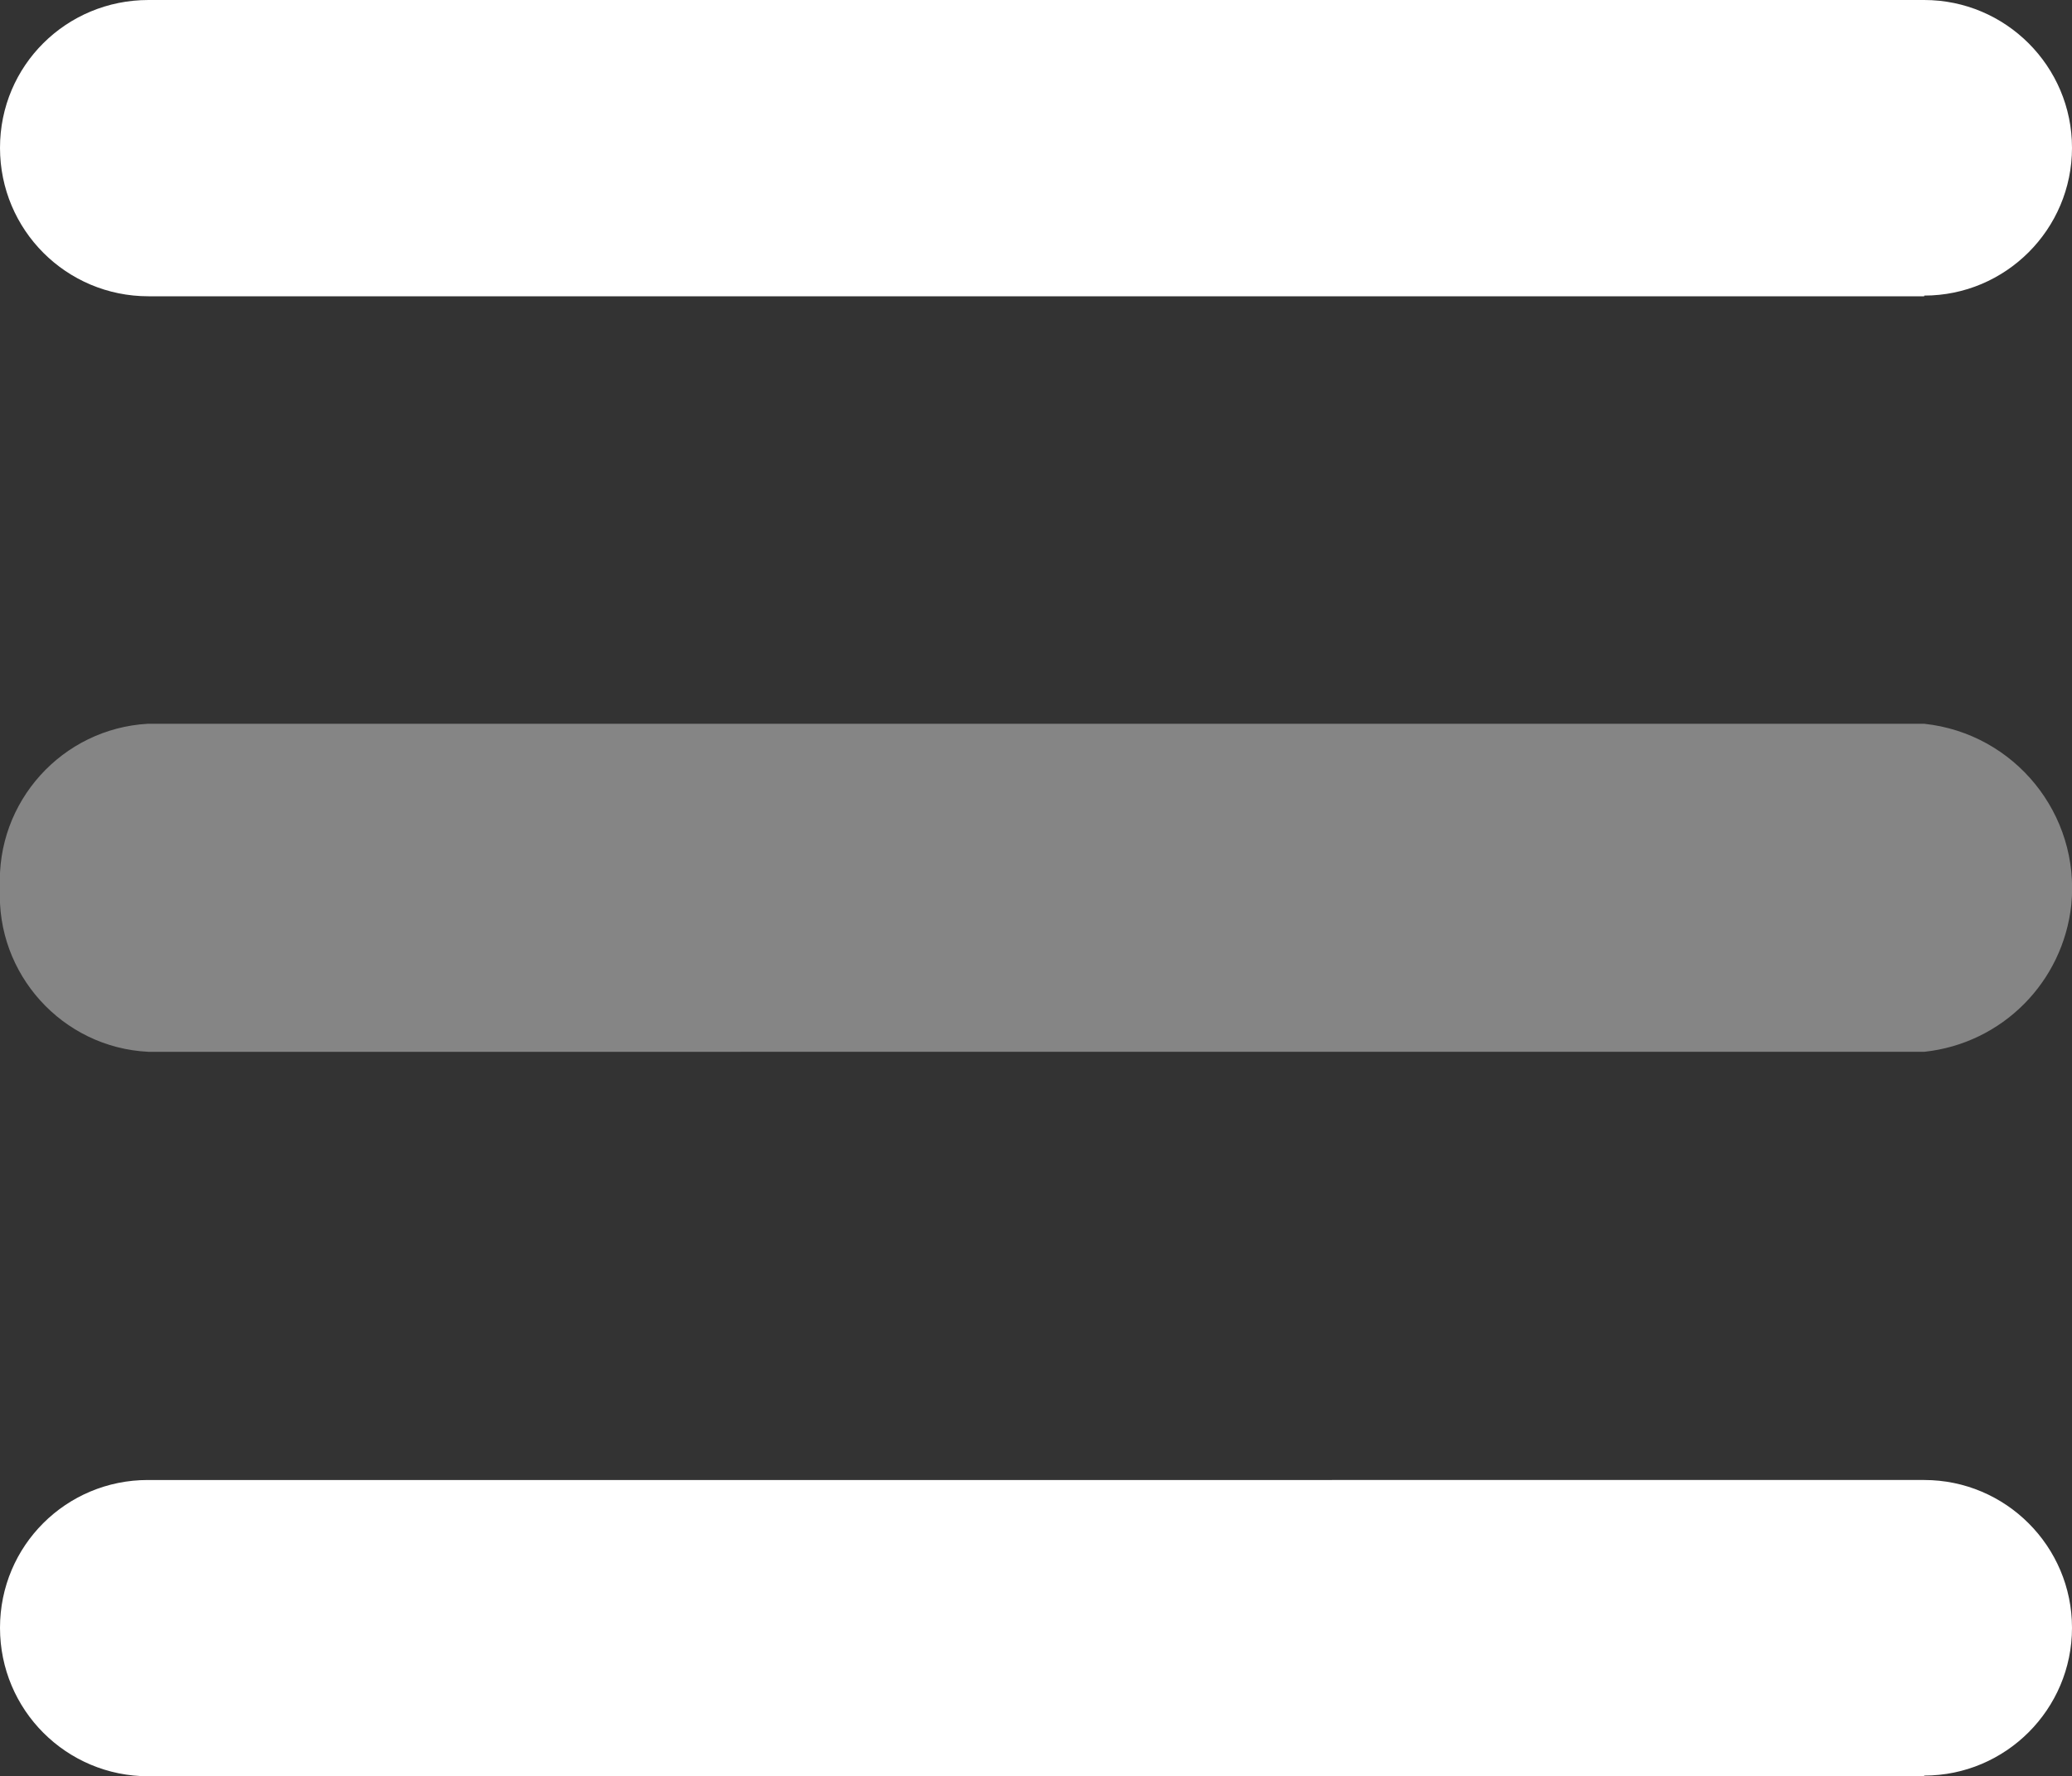 <?xml version="1.0" encoding="UTF-8"?><svg id="_レイヤー_2" xmlns="http://www.w3.org/2000/svg" viewBox="0 0 30 25.72"><rect x="0" y="0" width="30" height="25.72" fill="#333333" stroke="none"/><defs><style>.cls-1,.cls-2{fill:#fff;}.cls-2{isolation:isolate;opacity:.4;}</style></defs><g id="_レイヤー_1-2"><g><path id="_パス_81" class="cls-1" d="M27.86,4.29H2.15C.96,4.29,0,3.33,0,2.14S.96,0,2.15,0H27.86c1.18,0,2.14,.96,2.14,2.14s-.96,2.14-2.14,2.14Zm0,21.43H2.15C.96,25.72,0,24.76,0,23.57s.96-2.14,2.14-2.14H27.86c1.18,0,2.14,.96,2.14,2.14s-.96,2.14-2.14,2.14Z"/><path id="_パス_82" class="cls-2" d="M0,12.86c-.06-1.25,.9-2.31,2.14-2.38H27.86c1.31,.14,2.26,1.31,2.13,2.62-.12,1.12-1,2.01-2.13,2.13H2.15C.9,15.17-.06,14.1,0,12.86Z"/></g></g></svg>